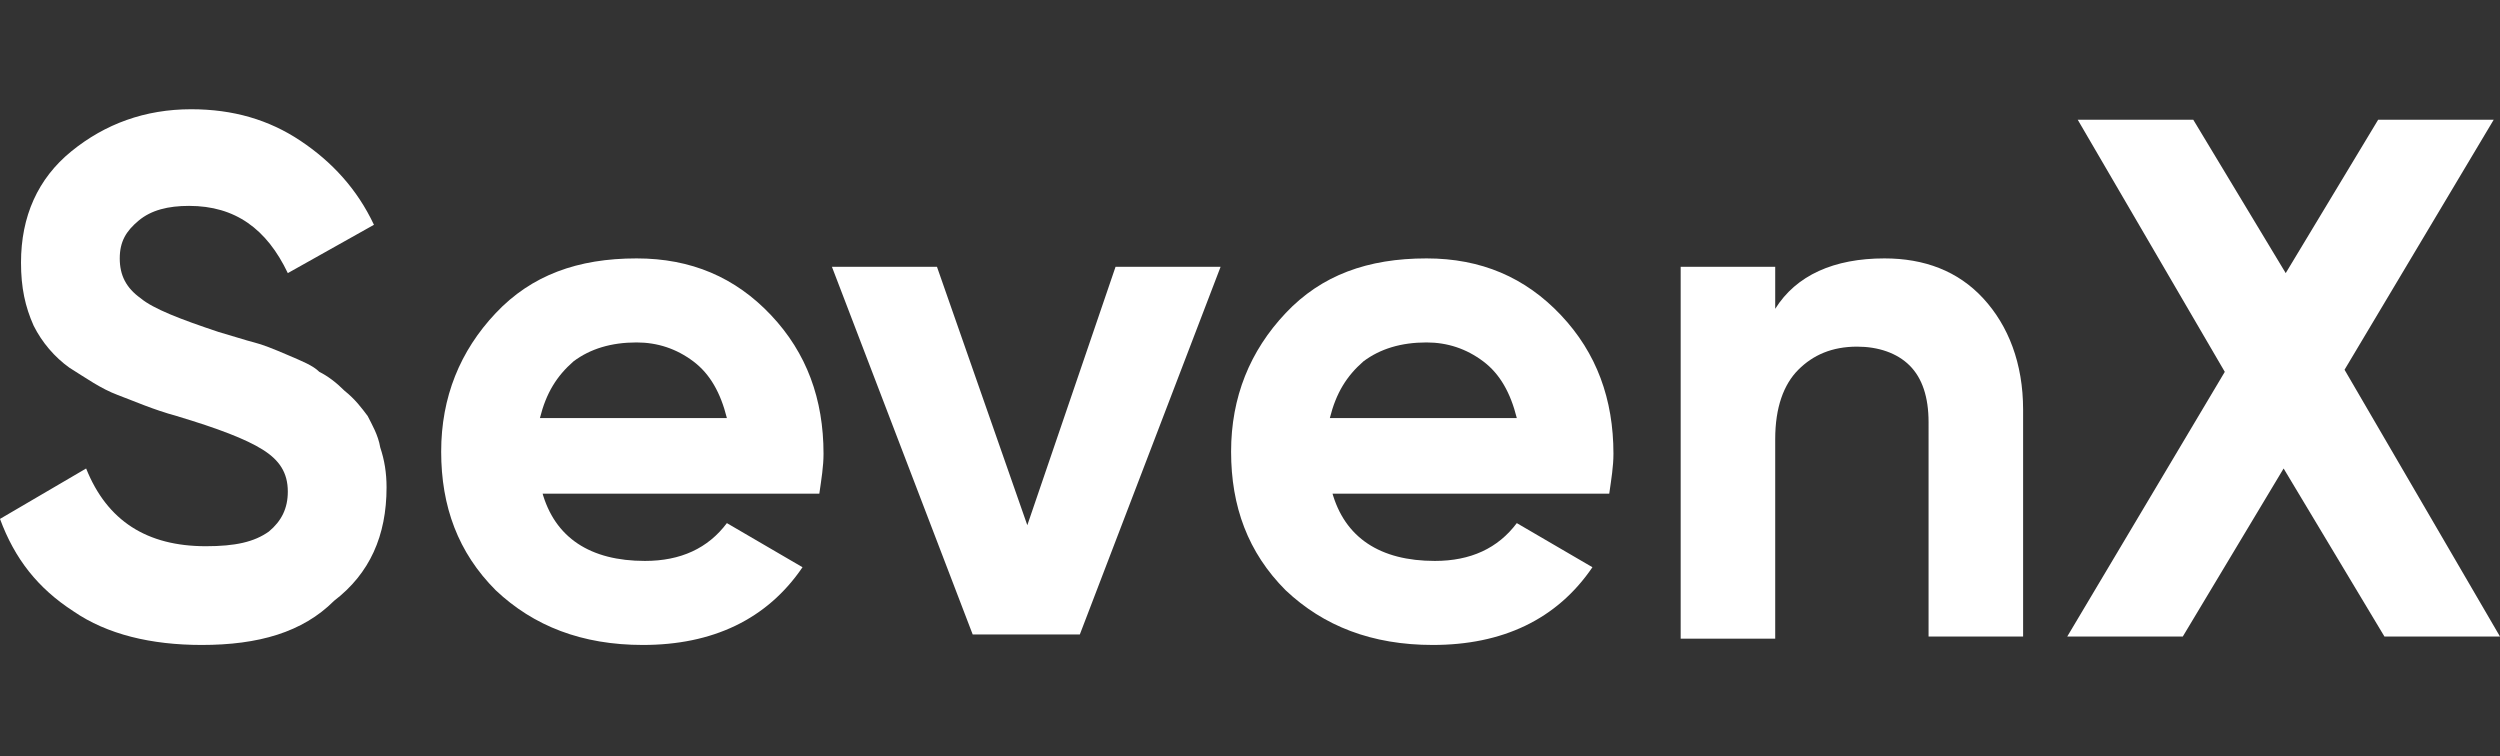 <?xml version="1.0" encoding="utf-8"?>
<!-- Generator: Adobe Illustrator 28.0.0, SVG Export Plug-In . SVG Version: 6.00 Build 0)  -->
<svg version="1.1" id="Layer_1" xmlns="http://www.w3.org/2000/svg" xmlns:xlink="http://www.w3.org/1999/xlink" x="0px" y="0px"
	 width="119px" height="36px" viewBox="0 0 119 36" style="enable-background:new 0 0 119 36;" xml:space="preserve">
<rect x="0" y="0" width="119" height="36" fill="#333333" stroke="none"/>
<style type="text/css">
	.st0{fill:#FFFFFF;}
</style>
<g>
	<path class="st0" d="M9.6,30.7c-2.4,0-4.5-0.5-6.1-1.6C1.8,28,0.7,26.6,0,24.7l4.1-2.4C5.1,24.8,7,26,9.8,26c1.4,0,2.3-0.2,3-0.7
		c0.6-0.5,0.9-1.1,0.9-1.9c0-0.9-0.4-1.5-1.2-2c-0.8-0.5-2.1-1-4.1-1.6c-1.1-0.3-2-0.7-2.8-1c-0.8-0.3-1.5-0.8-2.3-1.3
		C2.6,17,2,16.3,1.6,15.5C1.2,14.6,1,13.7,1,12.5c0-2.2,0.8-4,2.4-5.3c1.6-1.3,3.5-2,5.7-2c2,0,3.7,0.5,5.2,1.5s2.7,2.3,3.5,4
		l-4.1,2.3c-1-2.1-2.5-3.2-4.7-3.2c-1,0-1.8,0.2-2.4,0.7c-0.6,0.5-0.9,1-0.9,1.8c0,0.8,0.3,1.4,1,1.9c0.6,0.5,1.9,1,3.7,1.6
		c0.7,0.2,1.3,0.4,1.7,0.5c0.4,0.1,0.9,0.3,1.6,0.6c0.7,0.3,1.2,0.5,1.5,0.8c0.4,0.2,0.8,0.5,1.2,0.9c0.5,0.4,0.8,0.8,1.1,1.2
		c0.2,0.4,0.5,0.9,0.6,1.5c0.2,0.6,0.3,1.2,0.3,1.9c0,2.3-0.8,4.1-2.5,5.4C14.4,30.1,12.3,30.7,9.6,30.7z"/>
	<path class="st0" d="M25.8,23.4c0.6,2.2,2.3,3.3,4.9,3.3c1.7,0,3-0.6,3.9-1.8l3.6,2.1c-1.7,2.5-4.3,3.7-7.6,3.7
		c-2.9,0-5.2-0.9-7-2.6c-1.8-1.8-2.6-4-2.6-6.6c0-2.6,0.9-4.8,2.6-6.6c1.7-1.8,3.9-2.6,6.7-2.6c2.6,0,4.7,0.9,6.4,2.7
		c1.7,1.8,2.5,4,2.5,6.6c0,0.6-0.1,1.2-0.2,1.9H25.8z M25.7,19.9h8.9c-0.3-1.2-0.8-2.1-1.6-2.7c-0.8-0.6-1.7-0.9-2.7-0.9
		c-1.2,0-2.2,0.3-3,0.9C26.5,17.9,26,18.7,25.7,19.9z"/>
	<path class="st0" d="M53.1,12.7h5l-6.7,17.5h-5.1l-6.7-17.5h5L48.9,25L53.1,12.7z"/>
	<path class="st0" d="M63.4,23.4c0.6,2.2,2.3,3.3,4.9,3.3c1.7,0,3-0.6,3.9-1.8l3.6,2.1c-1.7,2.5-4.3,3.7-7.6,3.7
		c-2.9,0-5.2-0.9-7-2.6c-1.8-1.8-2.6-4-2.6-6.6c0-2.6,0.9-4.8,2.6-6.6c1.7-1.8,3.9-2.6,6.7-2.6c2.6,0,4.7,0.9,6.4,2.7
		c1.7,1.8,2.5,4,2.5,6.6c0,0.6-0.1,1.2-0.2,1.9H63.4z M63.3,19.9h8.9c-0.3-1.2-0.8-2.1-1.6-2.7c-0.8-0.6-1.7-0.9-2.7-0.9
		c-1.2,0-2.2,0.3-3,0.9C64.1,17.9,63.6,18.7,63.3,19.9z"/>
	<path class="st0" d="M89.7,12.3c1.9,0,3.5,0.6,4.7,1.9c1.2,1.3,1.9,3.1,1.9,5.3v10.8h-4.5V20.1c0-1.2-0.3-2.1-0.9-2.7
		c-0.6-0.6-1.5-0.9-2.5-0.9c-1.2,0-2.1,0.4-2.8,1.1c-0.7,0.7-1.1,1.8-1.1,3.3v9.5h-4.5V12.7h4.5v2C85.5,13.1,87.3,12.3,89.7,12.3z"
		/>
	<path class="st0" d="M119,30.3h-5.5l-4.8-8l-4.8,8h-5.5l7.5-12.6L98.9,5.7h5.5l4.4,7.3l4.4-7.3h5.5l-7.1,11.9L119,30.3z"/>
</g>
</svg>
